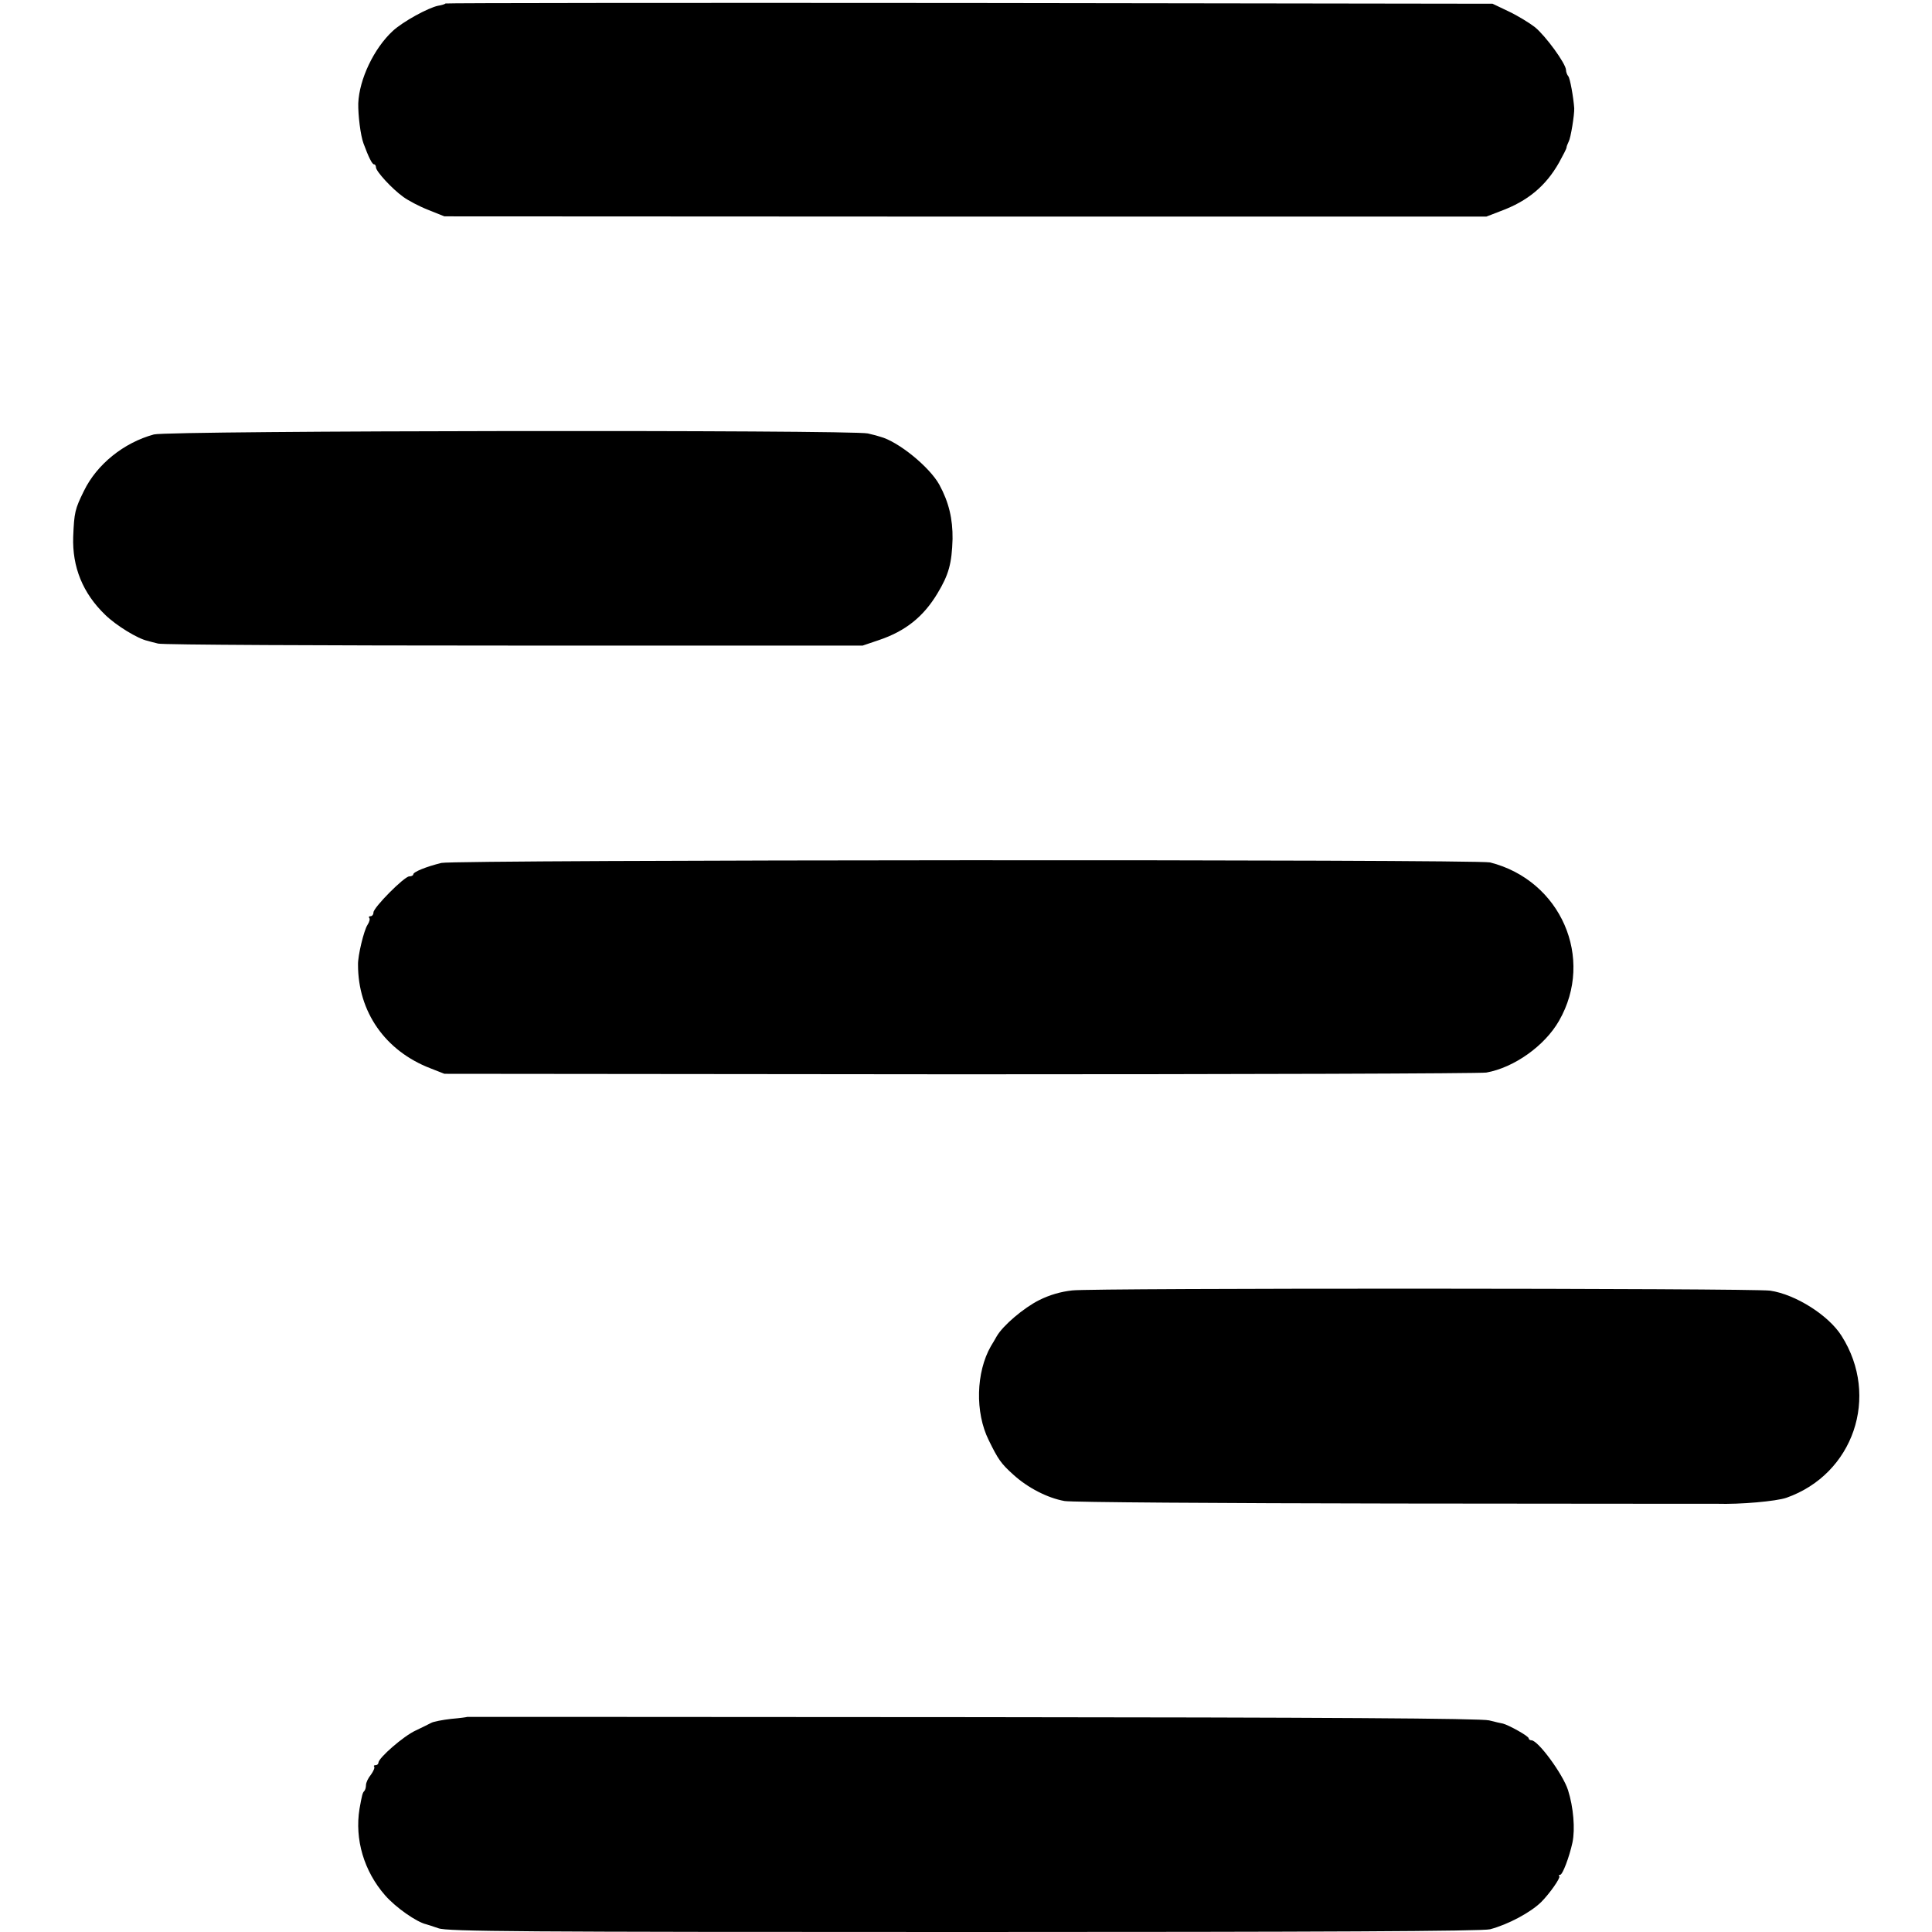 <?xml version="1.0" standalone="no"?>
<!DOCTYPE svg PUBLIC "-//W3C//DTD SVG 20010904//EN"
 "http://www.w3.org/TR/2001/REC-SVG-20010904/DTD/svg10.dtd">
<svg version="1.0" xmlns="http://www.w3.org/2000/svg"
 width="776pt" height="776pt" viewBox="0 0 776 776"
 preserveAspectRatio="xMidYMid meet">
<g transform="translate(0,776) scale(0.1,-0.1)"
fill="#000000" stroke="none">
<path d="M1789 7746 c-2 -3 -16 -7 -29 -9 -40 -8 -142 -64 -182 -101 -76 -70
-135 -194 -139 -291 -1 -47 9 -129 21 -161 21 -57 35 -84 42 -84 5 0 8 -6 8
-12 0 -16 64 -86 110 -119 19 -14 64 -38 100 -52 l65 -26 2092 -1 2093 0 57
22 c109 40 182 101 235 195 16 29 30 56 30 60 0 4 4 15 9 25 8 14 23 107 22
133 -3 44 -17 122 -24 129 -5 6 -9 17 -9 25 -1 26 -82 137 -125 172 -22 17
-69 46 -105 63 l-65 31 -2101 3 c-1155 1 -2103 0 -2105 -2z"/>
<path d="M618 6015 c-121 -33 -229 -120 -281 -227 -36 -73 -39 -86 -43 -184
-4 -121 38 -226 128 -313 45 -44 132 -97 171 -105 7 -2 25 -7 42 -11 16 -5
660 -8 1430 -8 l1400 0 65 22 c107 36 179 94 235 187 46 76 58 121 61 219 1
81 -15 148 -53 218 -39 71 -165 174 -238 193 -5 2 -27 8 -49 13 -62 15 -2809
12 -2868 -4z"/>
<path d="M1773 4294 c-61 -15 -113 -36 -113 -46 0 -4 -7 -8 -16 -8 -20 0 -144
-125 -144 -145 0 -8 -5 -15 -12 -15 -6 0 -8 -3 -5 -7 4 -3 1 -16 -7 -28 -14
-21 -39 -123 -38 -160 0 -189 109 -346 291 -416 l56 -22 2070 -2 c1139 0 2090
3 2115 7 112 20 235 108 292 208 144 251 7 564 -277 636 -53 13 -4157 11
-4212 -2z"/>
<path d="M4307 2577 c-46 -5 -91 -18 -133 -39 -62 -31 -146 -102 -171 -146 -7
-12 -17 -30 -23 -39 -60 -105 -64 -266 -9 -377 38 -78 50 -95 99 -139 58 -53
138 -94 206 -106 27 -5 625 -9 1329 -10 704 -1 1285 -1 1290 -1 95 -3 239 10
280 24 270 95 376 407 222 650 -52 83 -185 167 -287 182 -71 10 -2713 11
-2803 1z"/>
<path d="M1877 864 c-1 -1 -30 -5 -65 -8 -35 -4 -71 -11 -80 -16 -9 -5 -38
-19 -63 -31 -48 -22 -149 -110 -149 -129 0 -5 -5 -10 -12 -10 -6 0 -8 -3 -5
-6 3 -4 -3 -18 -13 -32 -11 -13 -20 -32 -20 -42 0 -9 -3 -20 -7 -24 -7 -7 -9
-16 -19 -71 -20 -123 18 -251 103 -348 43 -49 126 -107 165 -116 4 -1 26 -8
49 -16 35 -13 328 -15 2112 -15 1429 0 2084 3 2112 11 72 19 162 67 205 109
34 34 79 98 73 104 -3 3 -2 6 4 6 9 0 36 70 49 130 11 54 4 141 -18 210 -20
63 -120 200 -147 200 -6 0 -11 4 -11 8 0 9 -80 53 -103 59 -7 1 -32 7 -56 13
-31 8 -654 12 -2074 13 -1116 1 -2029 1 -2030 1z"/>
</g>
</svg>
